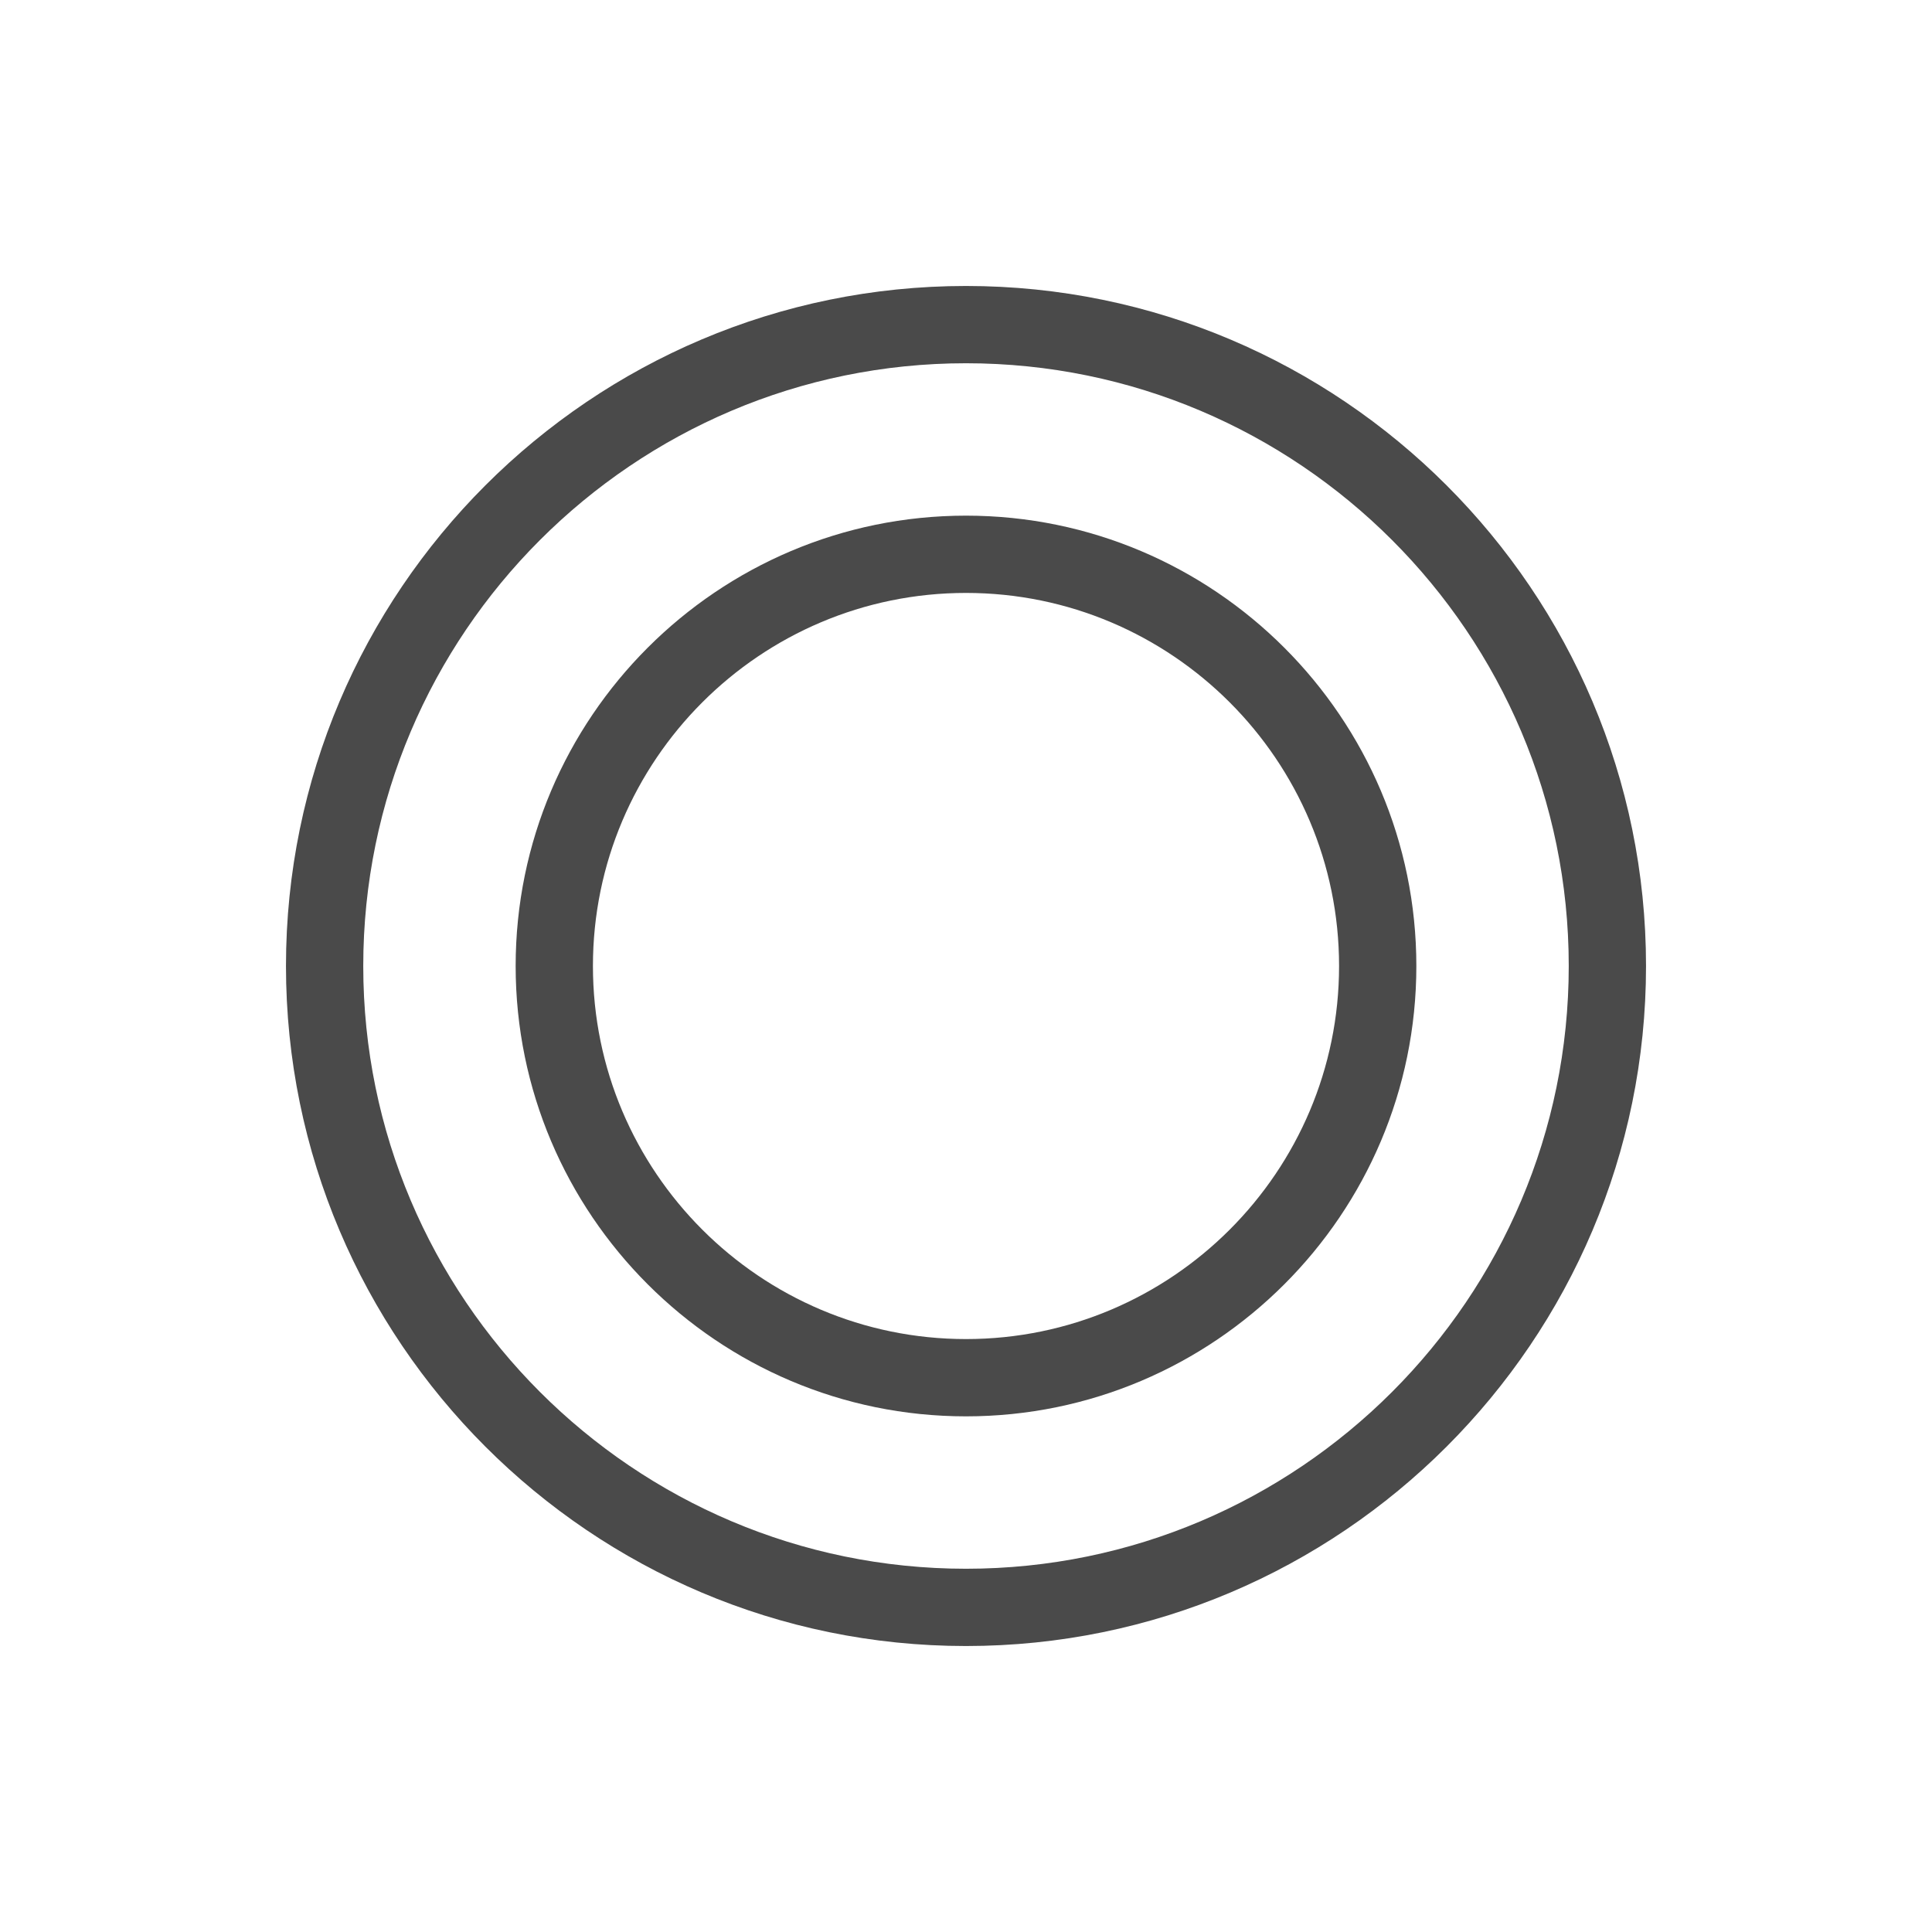 <?xml version="1.0" encoding="UTF-8"?>
<svg id="expanded_-_export" data-name="expanded - export" xmlns="http://www.w3.org/2000/svg" viewBox="0 0 500 500">
  <defs>
    <style>
      .cls-1 {
        fill: #4a4a4a;
        stroke-width: 0px;
      }
    </style>
  </defs>
  <path class="cls-1" d="M250,425.99c-97.04,0-175.99-78.95-175.99-175.99S152.96,74.01,250,74.01s175.99,78.95,175.99,175.99-78.95,175.99-175.99,175.99ZM250,94.01c-86.01,0-155.99,69.98-155.99,155.99s69.98,155.99,155.99,155.99,155.99-69.98,155.99-155.99-69.98-155.99-155.99-155.99Z"/>
  <path class="cls-1" d="M250,366.55c-64.26,0-116.55-52.28-116.55-116.55s52.28-116.55,116.55-116.55,116.55,52.28,116.55,116.55-52.28,116.55-116.55,116.55ZM250,153.45c-53.24,0-96.55,43.31-96.55,96.55s43.31,96.55,96.55,96.55,96.55-43.31,96.55-96.55-43.31-96.55-96.55-96.55Z"/>
</svg>